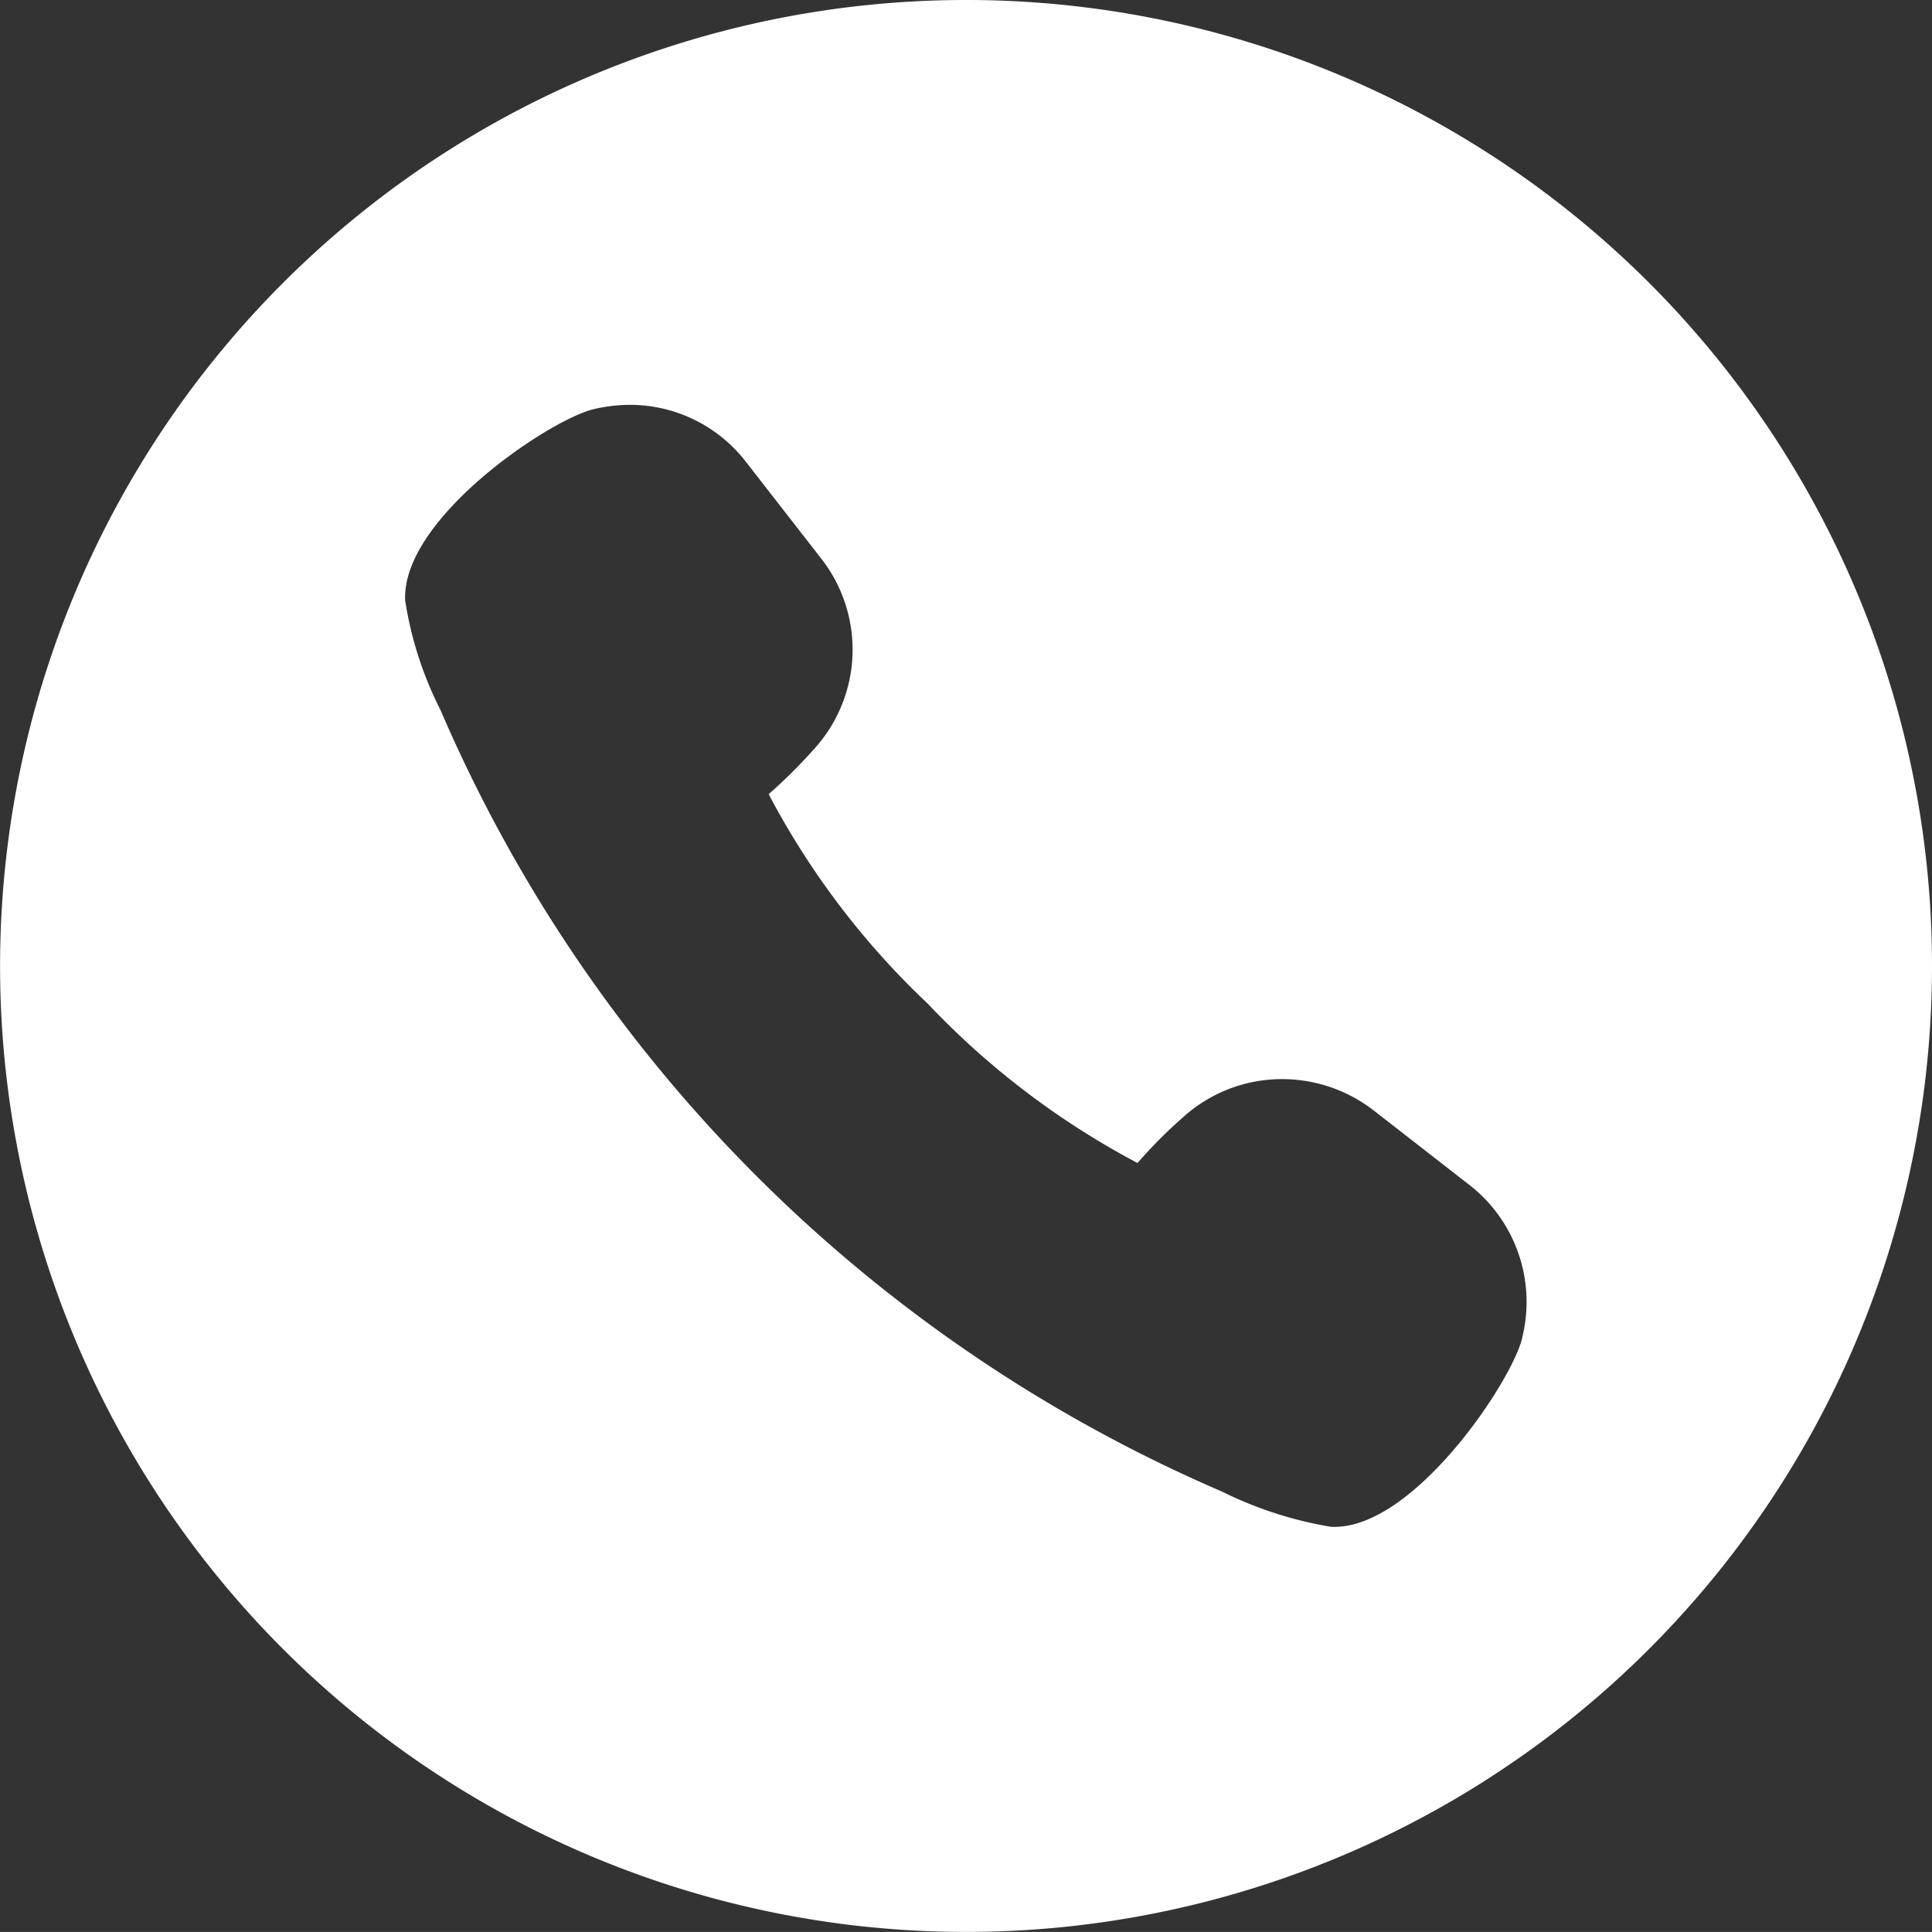 <svg xmlns="http://www.w3.org/2000/svg" width="25.169" height="25.168" viewBox="0 0 25.169 25.168">
  <rect x="0" y="0" width="25.169" height="25.168" fill="#333333" stroke="none"/>
  <path id="icon-tel-white" d="M12.584,0A12.584,12.584,0,1,0,25.169,12.584,12.581,12.581,0,0,0,12.584,0m7.244,17.441c-.146.574-1.4,2.45-2.442,2.45h-.043a5.049,5.049,0,0,1-1.424-.46A19.448,19.448,0,0,1,5.738,9.249a4.76,4.76,0,0,1-.46-1.427C5.23,6.764,7.13,5.486,7.723,5.333A2.1,2.1,0,0,1,8.2,5.274a1.909,1.909,0,0,1,1.518.743L10.7,7.279a1.924,1.924,0,0,1-.1,2.485,6.868,6.868,0,0,1-.586.582,10.422,10.422,0,0,0,2.072,2.729,10.549,10.549,0,0,0,2.733,2.076,6.066,6.066,0,0,1,.582-.586,1.918,1.918,0,0,1,1.3-.507,1.95,1.95,0,0,1,1.184.4l1.263.983a1.93,1.93,0,0,1,.68,1.994" fill="#fff"/>
</svg>
